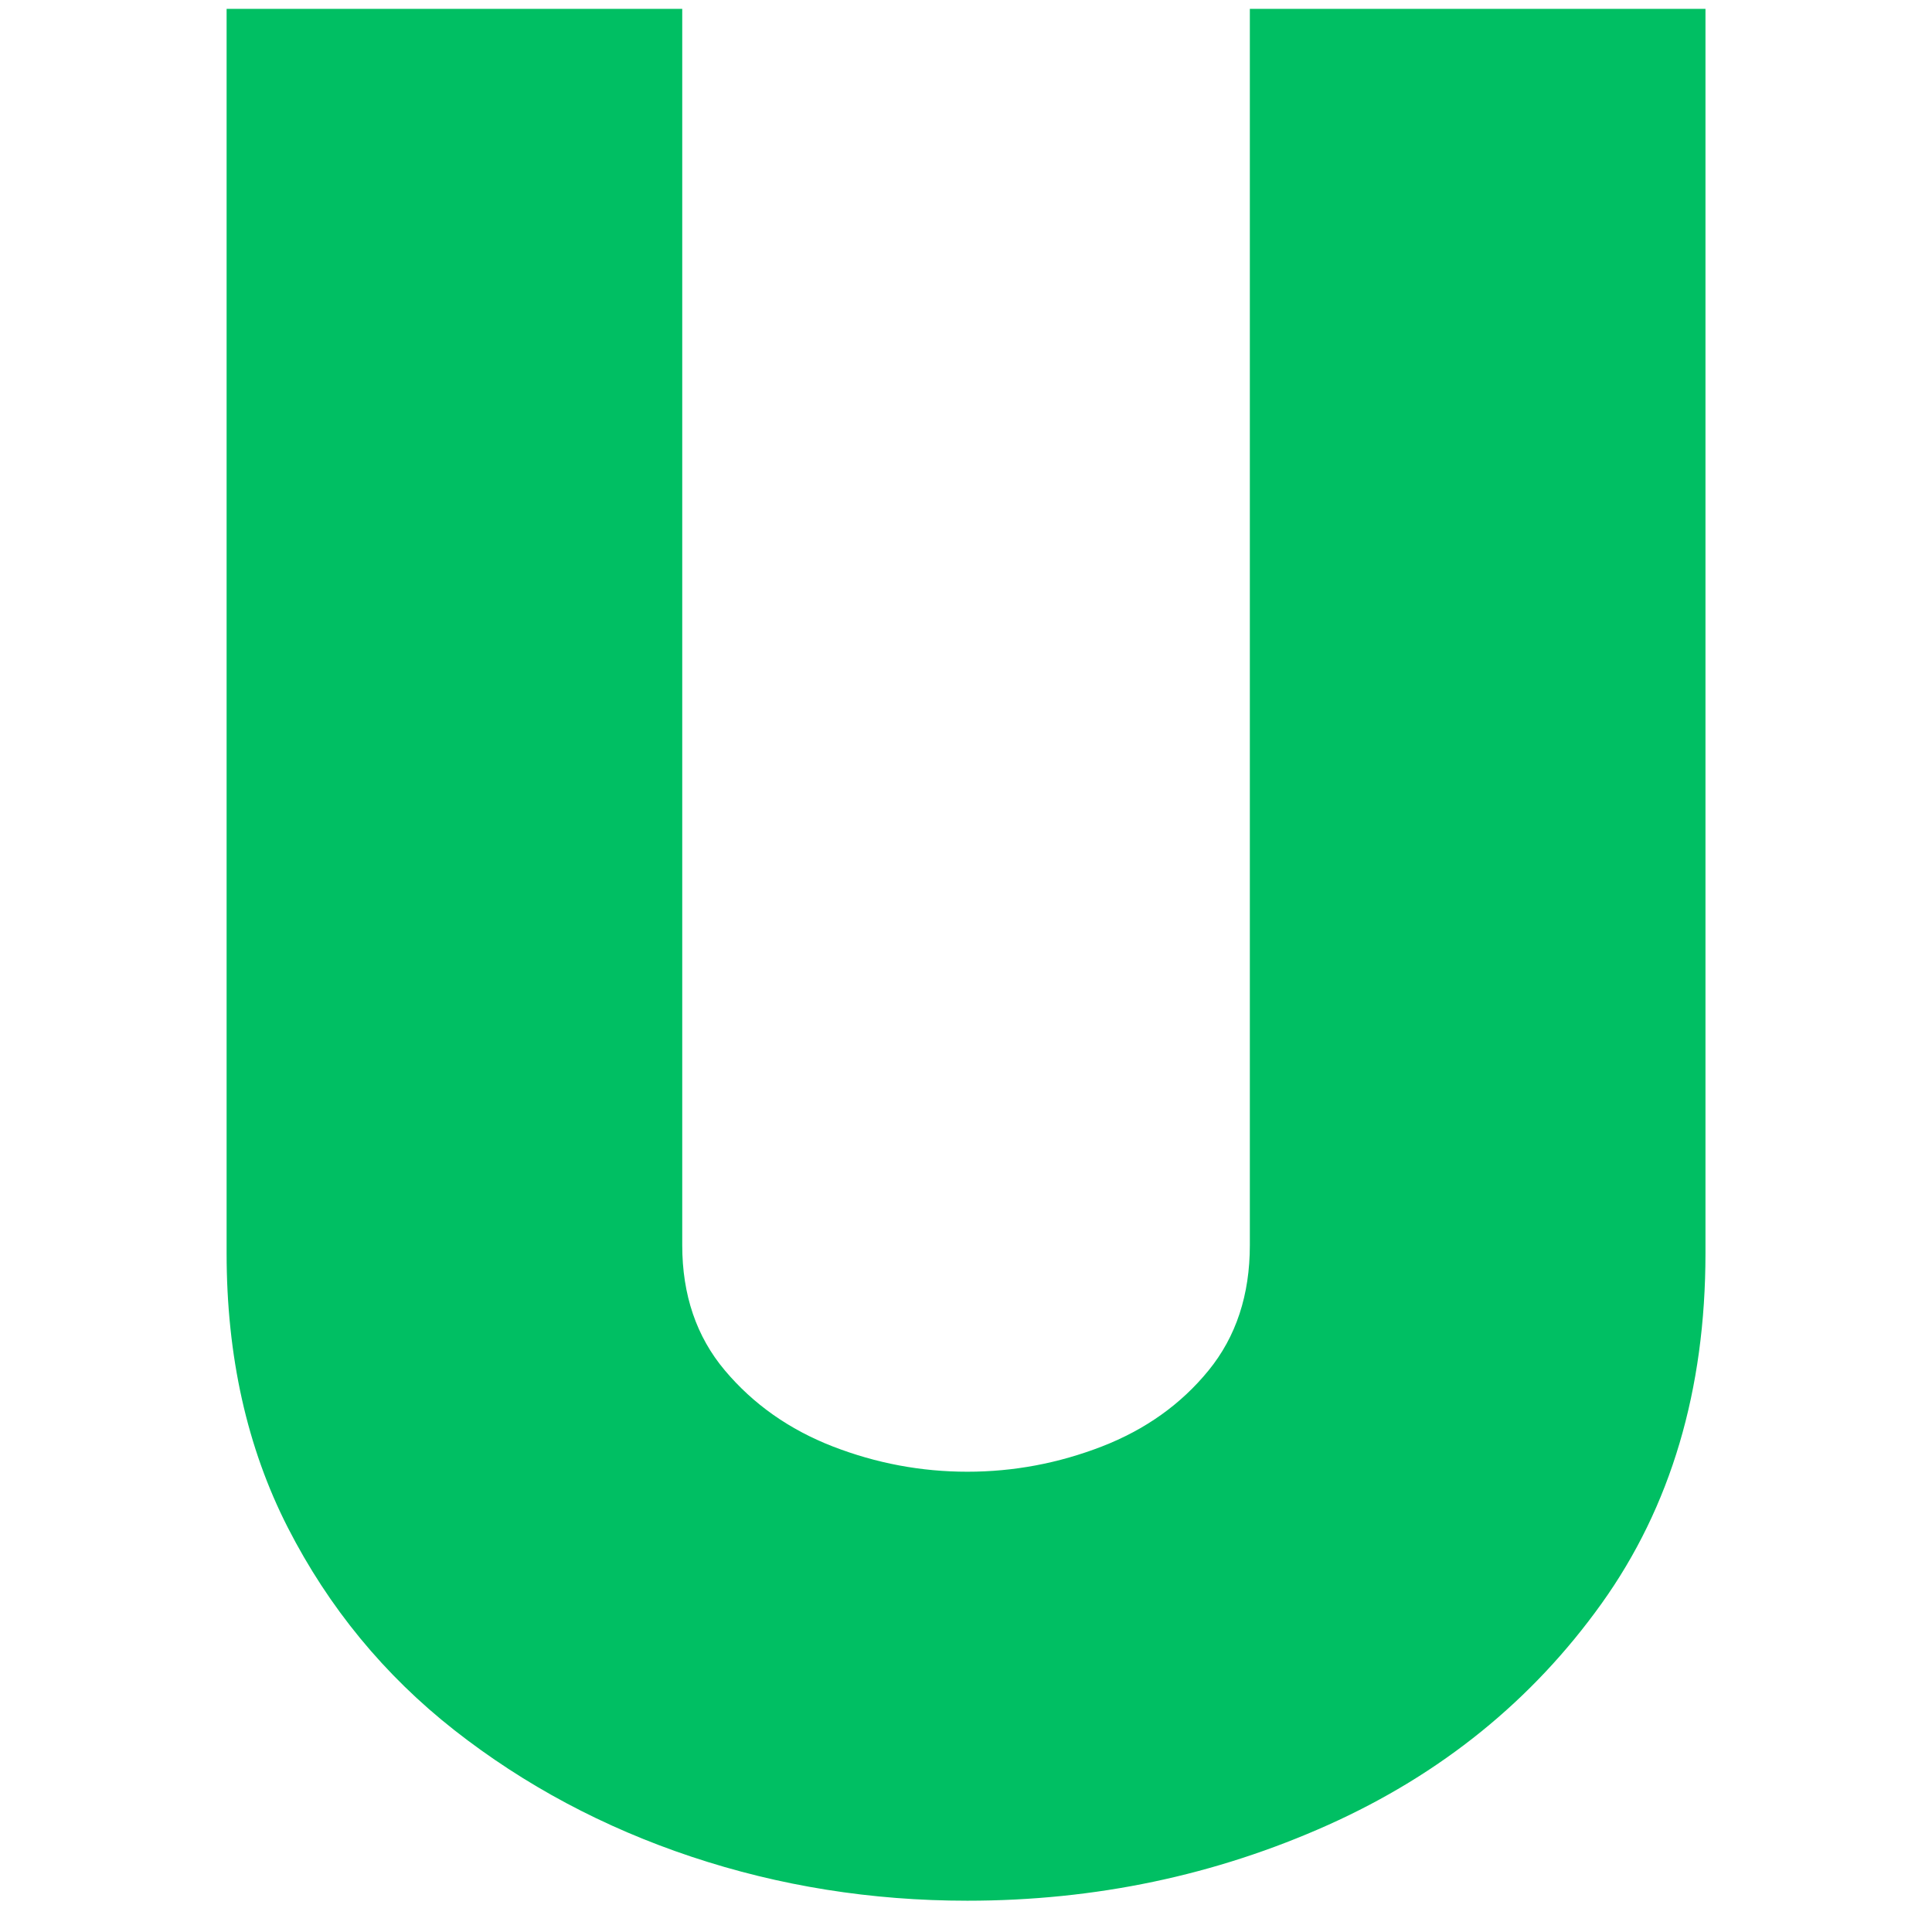 <?xml version="1.0" encoding="UTF-8"?> <svg xmlns="http://www.w3.org/2000/svg" xmlns:xlink="http://www.w3.org/1999/xlink" width="500" zoomAndPan="magnify" viewBox="0 0 375 375" height="500" preserveAspectRatio="xMidYMid meet" version="1.0"><defs><g></g><clipPath id="de3e99fe27"><rect x="0" width="374" y="0" height="375"></rect></clipPath></defs><g transform="matrix(1, 0, 0, 1, 1, 0)"><g clip-path="url(#de3e99fe27)"><g fill="#00bf63" fill-opacity="1"><g transform="translate(0.578, 363.755)"><g><path d="M 186.188 -78.094 C 195.156 -78.094 203.863 -79.727 212.312 -83 C 220.758 -86.281 227.656 -91.195 233 -97.75 C 238.344 -104.301 241.016 -112.406 241.016 -122.062 L 241.016 -362.031 C 255.836 -362.031 270.66 -362.031 285.484 -362.031 C 300.316 -362.031 314.973 -362.031 329.453 -362.031 L 329.453 -120.5 C 329.453 -93.957 322.727 -71.289 309.281 -52.5 C 295.832 -33.707 278.16 -19.395 256.266 -9.562 C 234.367 0.258 211.008 5.172 186.188 5.172 C 167.57 5.172 149.727 2.328 132.656 -3.359 C 115.594 -9.047 100.25 -17.234 86.625 -27.922 C 73.008 -38.617 62.234 -51.723 54.297 -67.234 C 46.367 -82.754 42.406 -100.508 42.406 -120.5 L 42.406 -362.031 C 56.883 -362.031 71.625 -362.031 86.625 -362.031 C 101.625 -362.031 116.363 -362.031 130.844 -362.031 L 130.844 -122.062 C 130.844 -112.406 133.602 -104.301 139.125 -97.75 C 144.645 -91.195 151.625 -86.281 160.062 -83 C 168.508 -79.727 177.219 -78.094 186.188 -78.094 Z M 186.188 -78.094 "></path></g></g></g></g></g></svg> 
